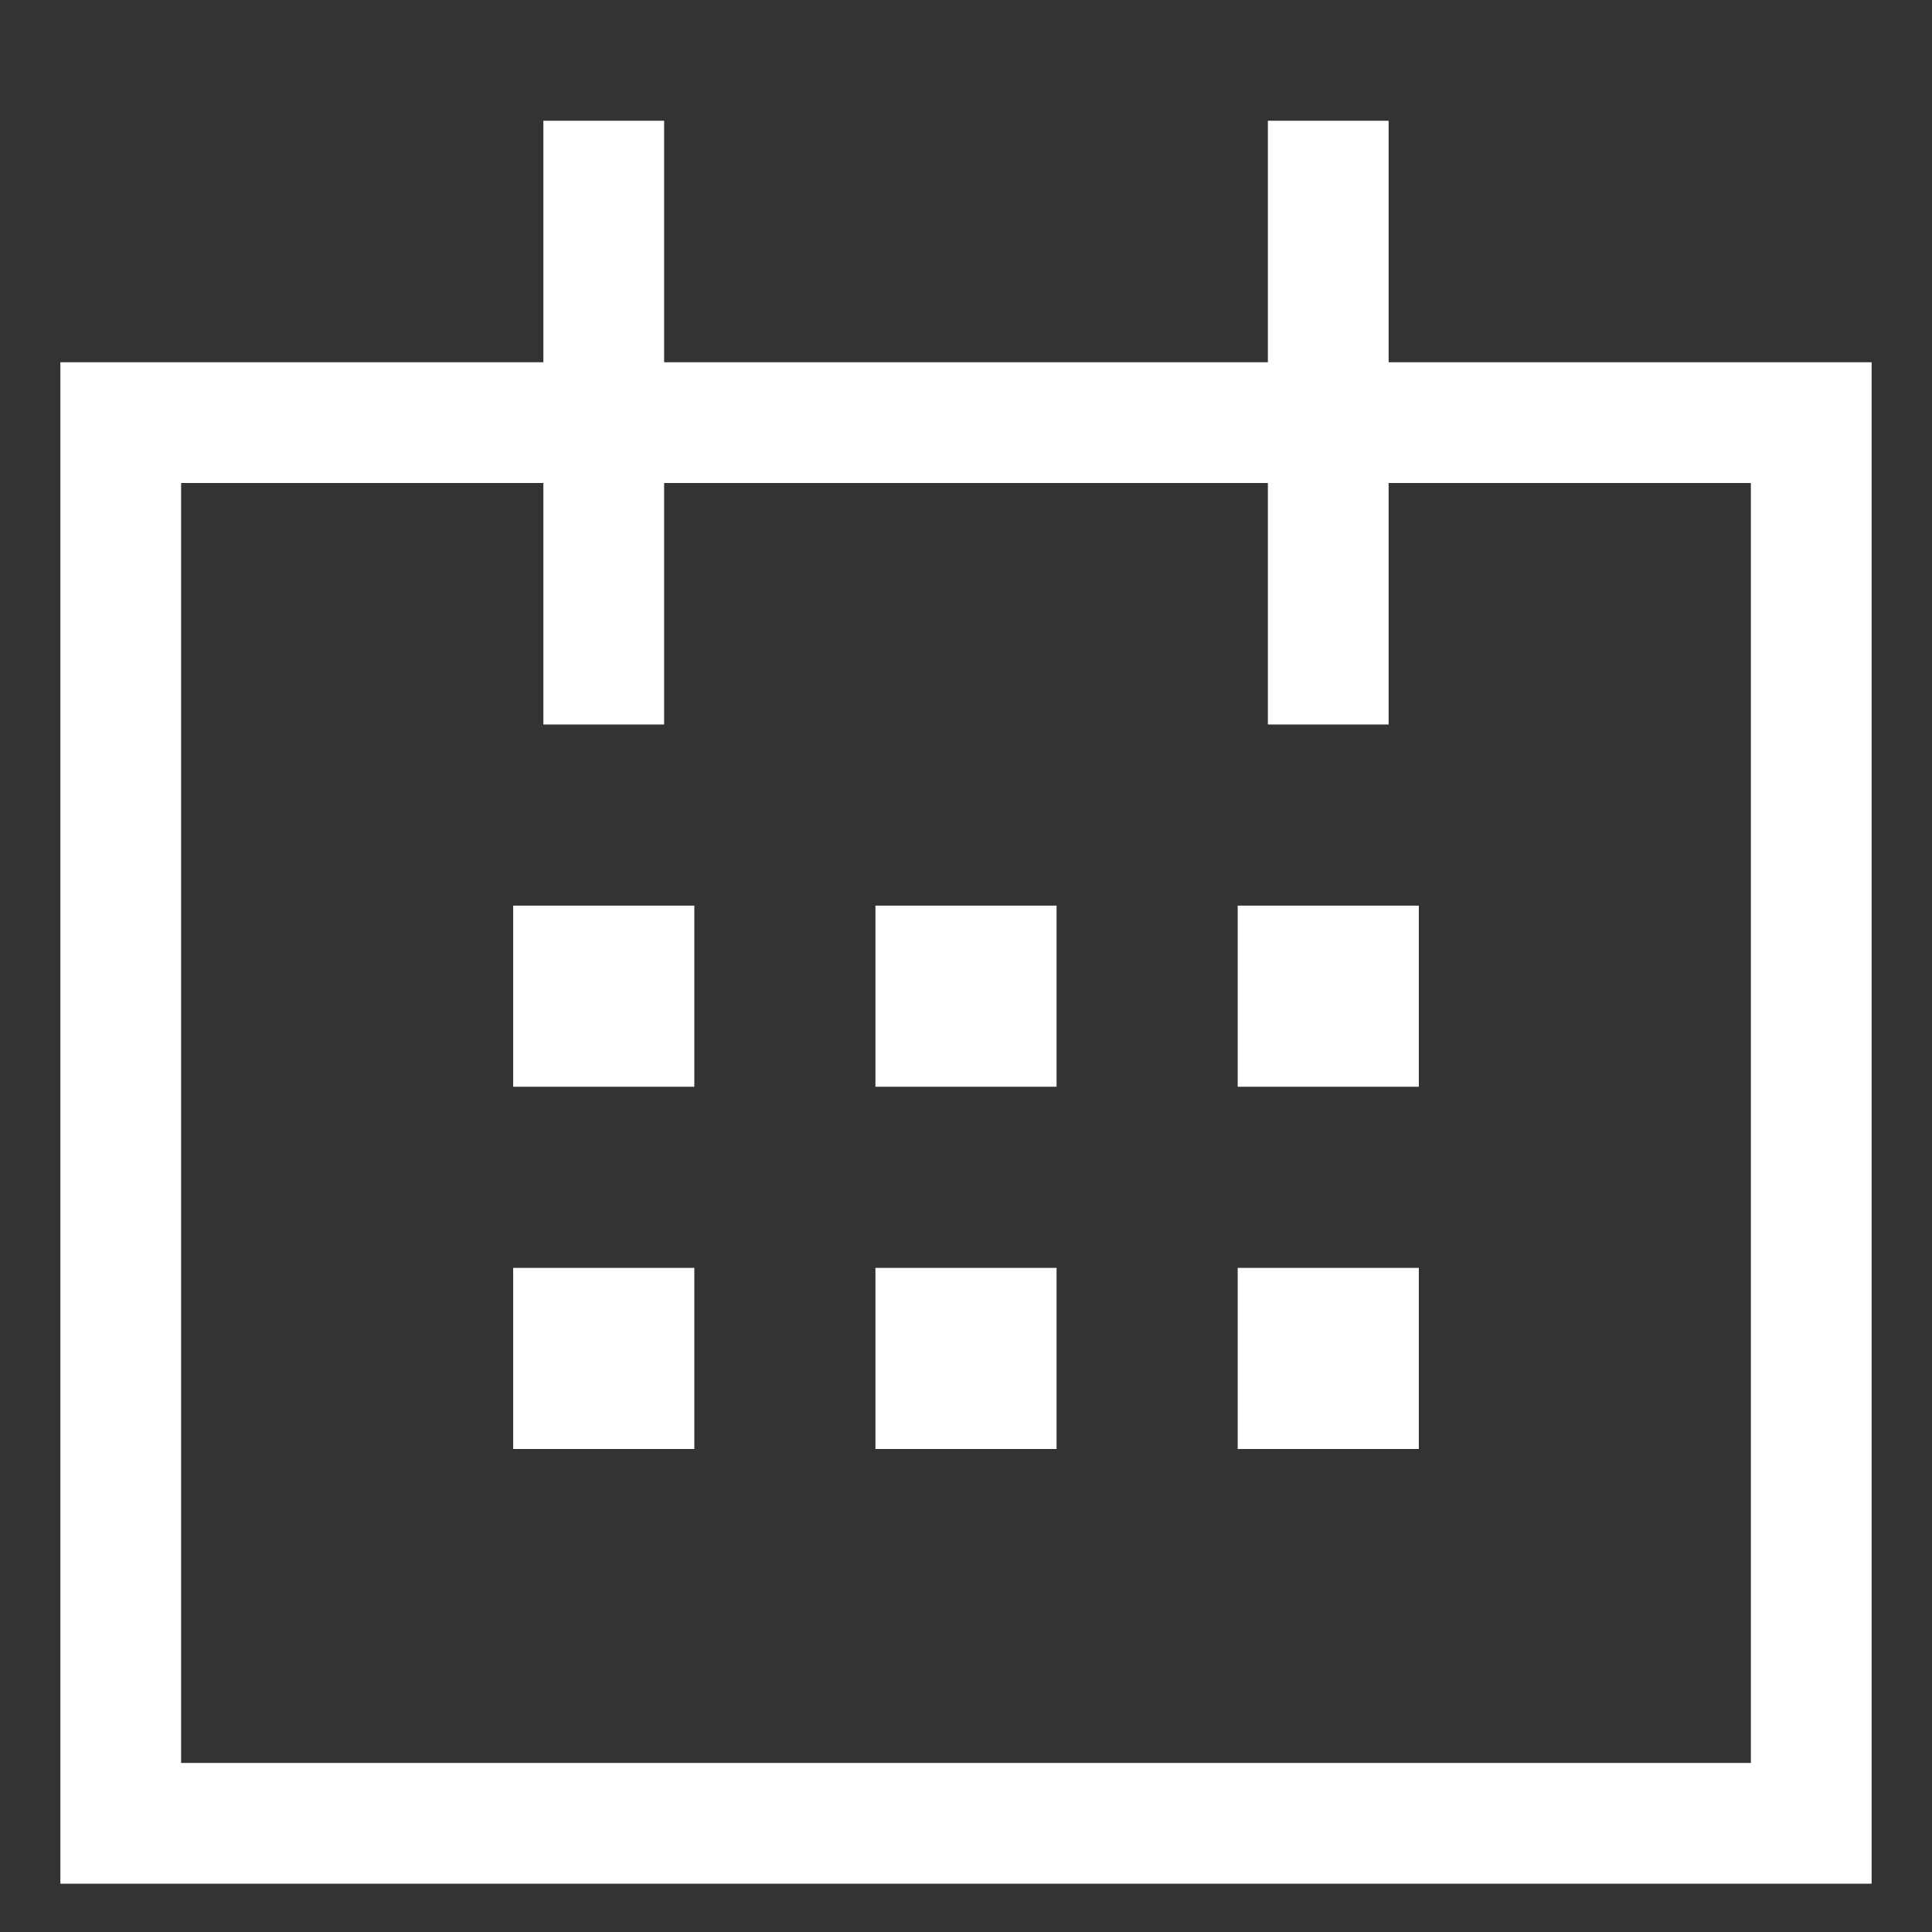 <?xml version="1.0" encoding="UTF-8"?>
<svg xmlns="http://www.w3.org/2000/svg" version="1.1" viewBox="0 0 32 32" width="32" height="32">
  <rect x="0" y="0" width="32" height="32" fill="#333333" stroke="none"/>
  <g fill="none" stroke="#fff" stroke-width="2">
    <rect x="2" y="7" width="28" height="23.2"/>
    <line x1="10" y1="2" x2="10" y2="12"/>
    <line x1="22" y1="2" x2="22" y2="12"/>
  </g>
  <g fill="#fff">
    <rect x="8.5" y="15" width="3" height="3"/>
    <rect x="14.5" y="15" width="3" height="3"/>
    <rect x="20.5" y="15" width="3" height="3"/>
    <rect x="8.5" y="21" width="3" height="3"/>
    <rect x="14.5" y="21" width="3" height="3"/>
    <rect x="20.5" y="21" width="3" height="3"/>
  </g>
</svg>